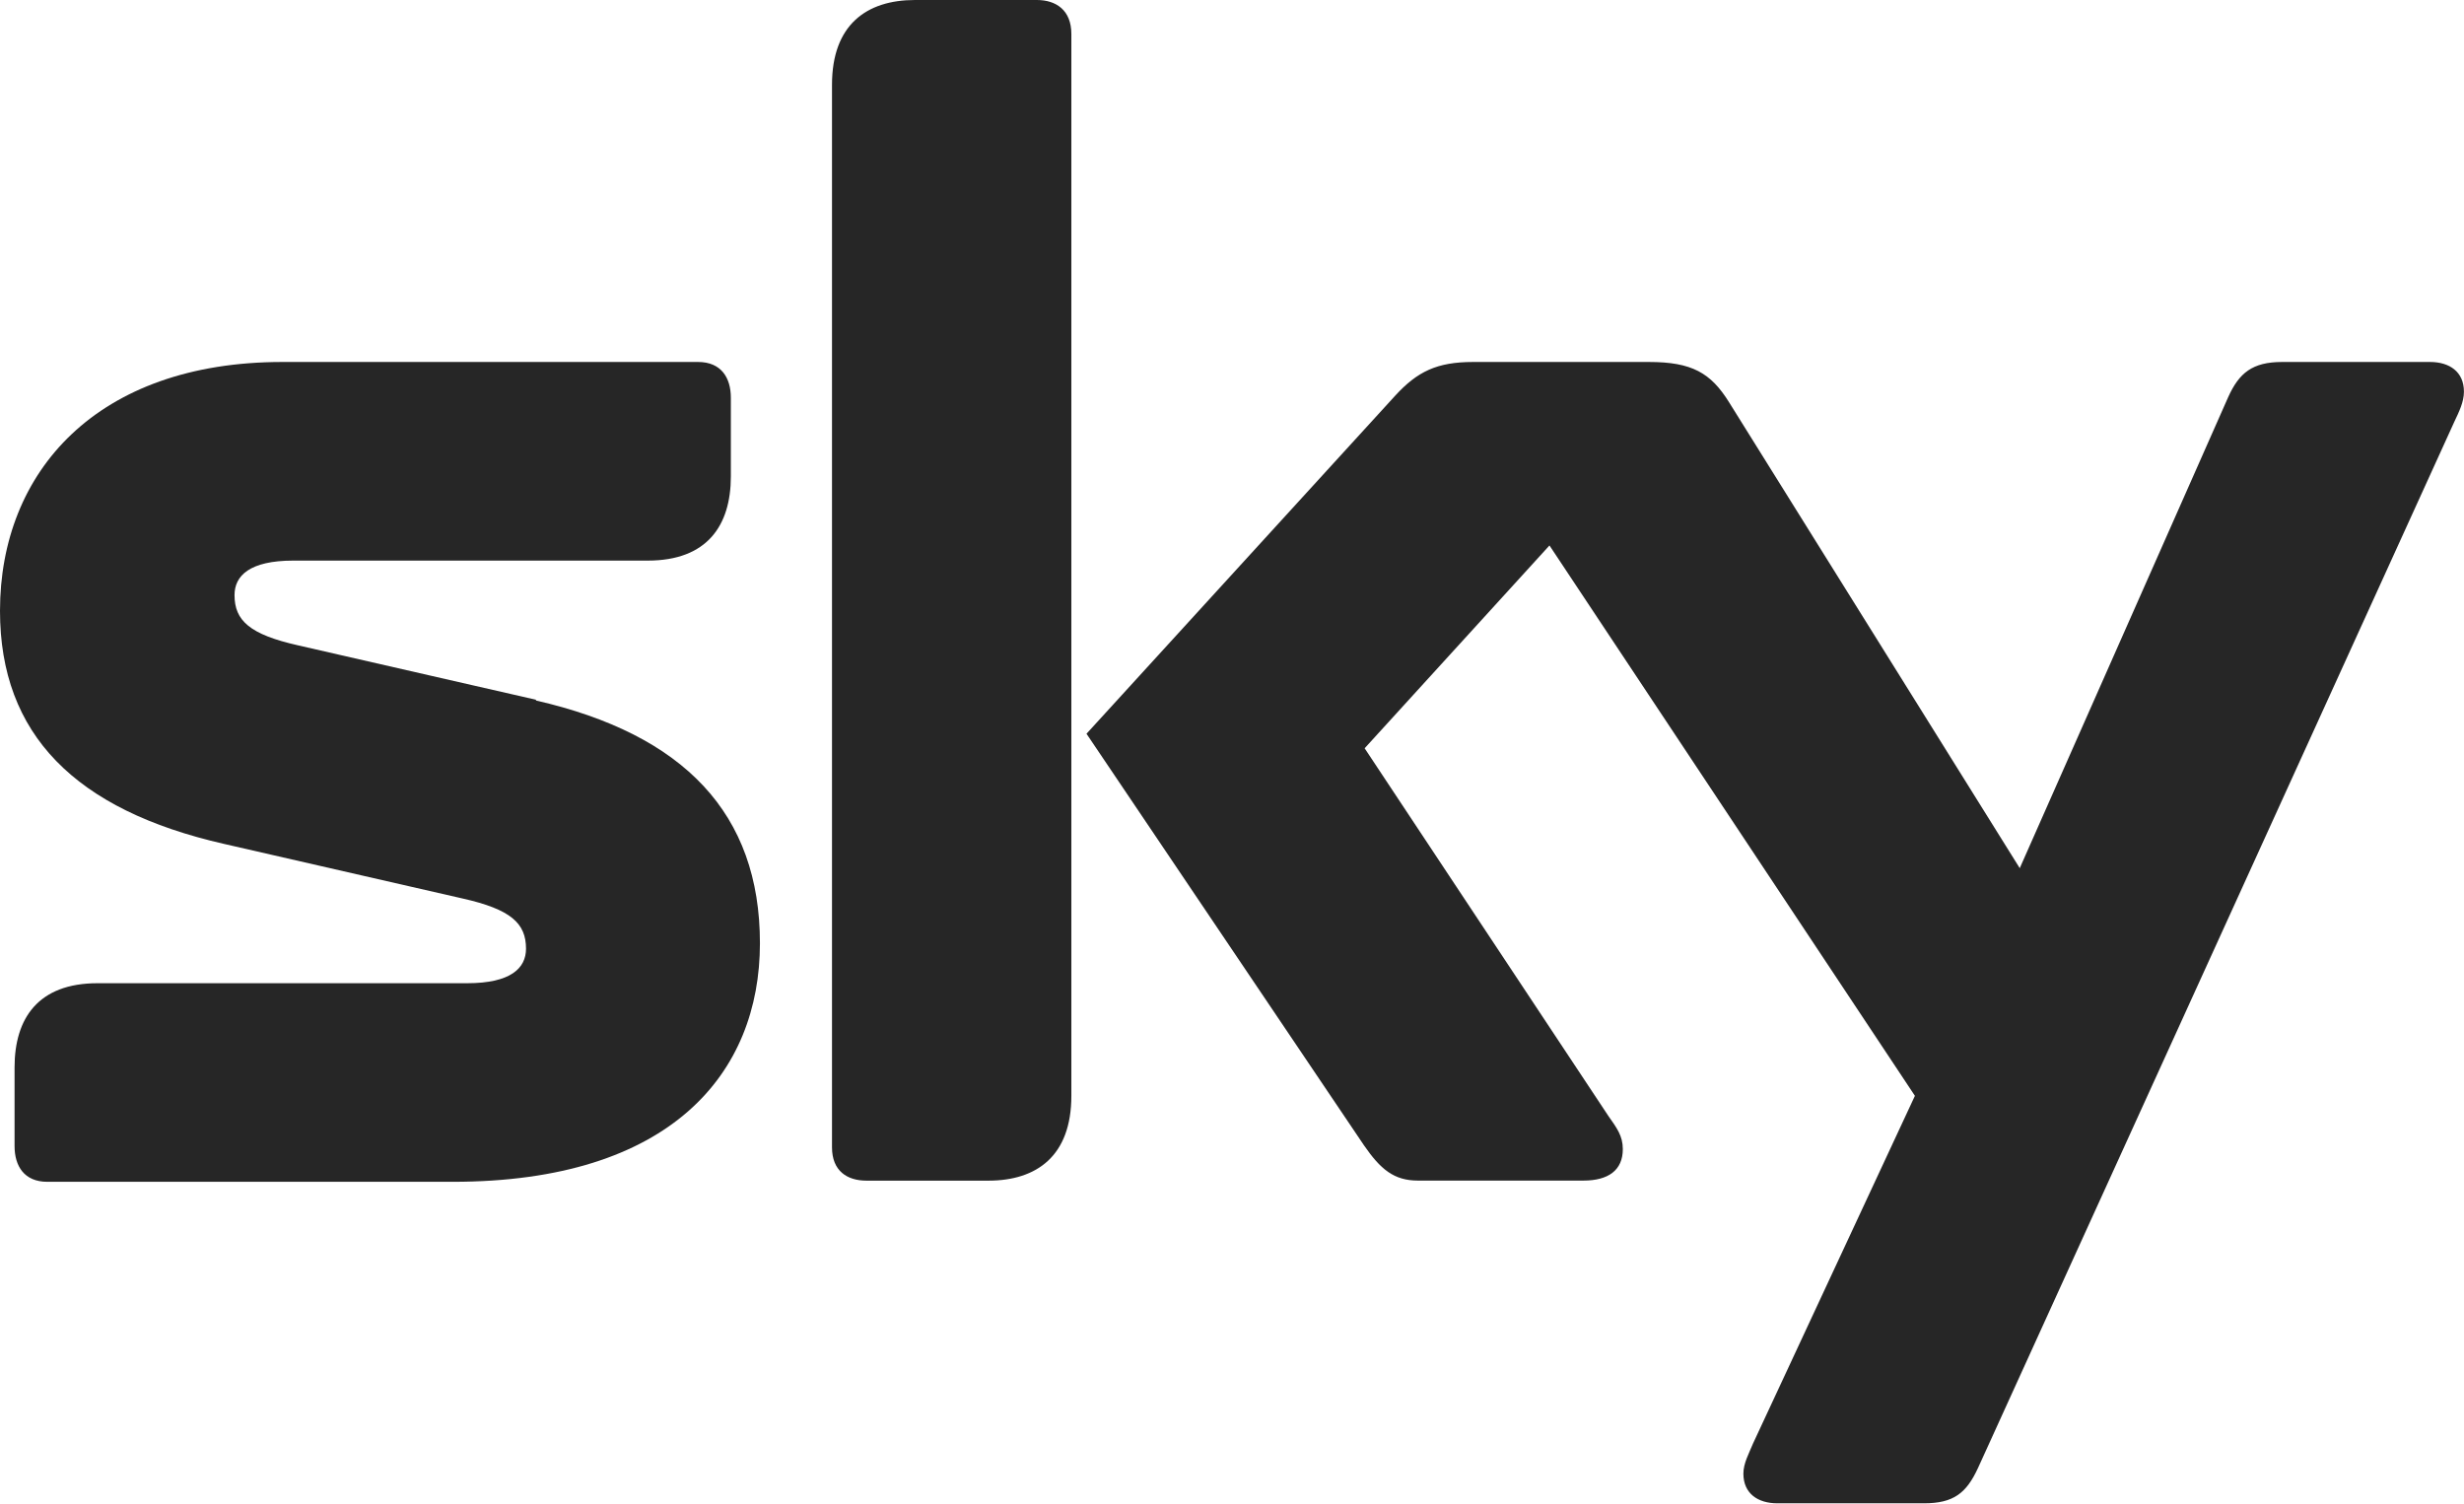 <svg width="77" height="47" viewBox="0 0 77 47" fill="none" xmlns="http://www.w3.org/2000/svg">
<g clip-path="url(#clip0_3264_27199)">
<path d="M32.401 0H28.594C27.079 0 26 0.776 26 2.649V35.855C26 36.593 26.473 36.896 27.079 36.896H30.886C32.401 36.896 33.48 36.12 33.48 34.247V1.06C33.48 0.322 33.007 0 32.401 0Z" fill="#262626"/>
<path d="M75.938 11.312H71.317C70.389 11.312 69.972 11.653 69.631 12.41L63.117 27.131L54.027 12.561C53.459 11.653 52.872 11.312 51.527 11.312H46.035C44.899 11.312 44.293 11.615 43.611 12.353L33.953 22.93L42.627 35.796C43.138 36.534 43.554 36.894 44.312 36.894H49.482C50.258 36.894 50.713 36.572 50.713 35.91C50.713 35.494 50.523 35.248 50.258 34.869L42.645 23.384L48.421 17.046L59.841 34.245L54.784 45.106C54.652 45.427 54.481 45.73 54.481 46.052C54.481 46.676 54.936 46.979 55.542 46.979H60.125C61.053 46.979 61.45 46.657 61.81 45.881L76.695 13.186C76.847 12.864 76.998 12.561 76.998 12.24C76.998 11.615 76.544 11.312 75.938 11.312Z" fill="#262626"/>
<path d="M16.76 21.87L9.317 20.168C7.802 19.827 7.329 19.392 7.329 18.597C7.329 17.992 7.802 17.519 9.166 17.519H20.244C22.1 17.519 22.839 16.421 22.839 14.889V12.429C22.839 11.804 22.536 11.312 21.816 11.312H8.825C3.03 11.312 0 14.737 0 19.089C0 22.949 2.348 25.314 7.007 26.374L14.449 28.077C15.964 28.417 16.438 28.852 16.438 29.647C16.438 30.253 15.964 30.726 14.601 30.726H3.049C1.193 30.726 0.455 31.823 0.455 33.356V35.815C0.455 36.44 0.758 36.932 1.477 36.932H14.146C20.983 36.932 23.748 33.526 23.748 29.477C23.748 25.428 21.381 22.949 16.741 21.889" fill="#262626"/>
</g>
<defs>
<clipPath id="clip0_3264_27199">
<rect width="77" height="47" fill="white"/>
</clipPath>
</defs>
</svg>
